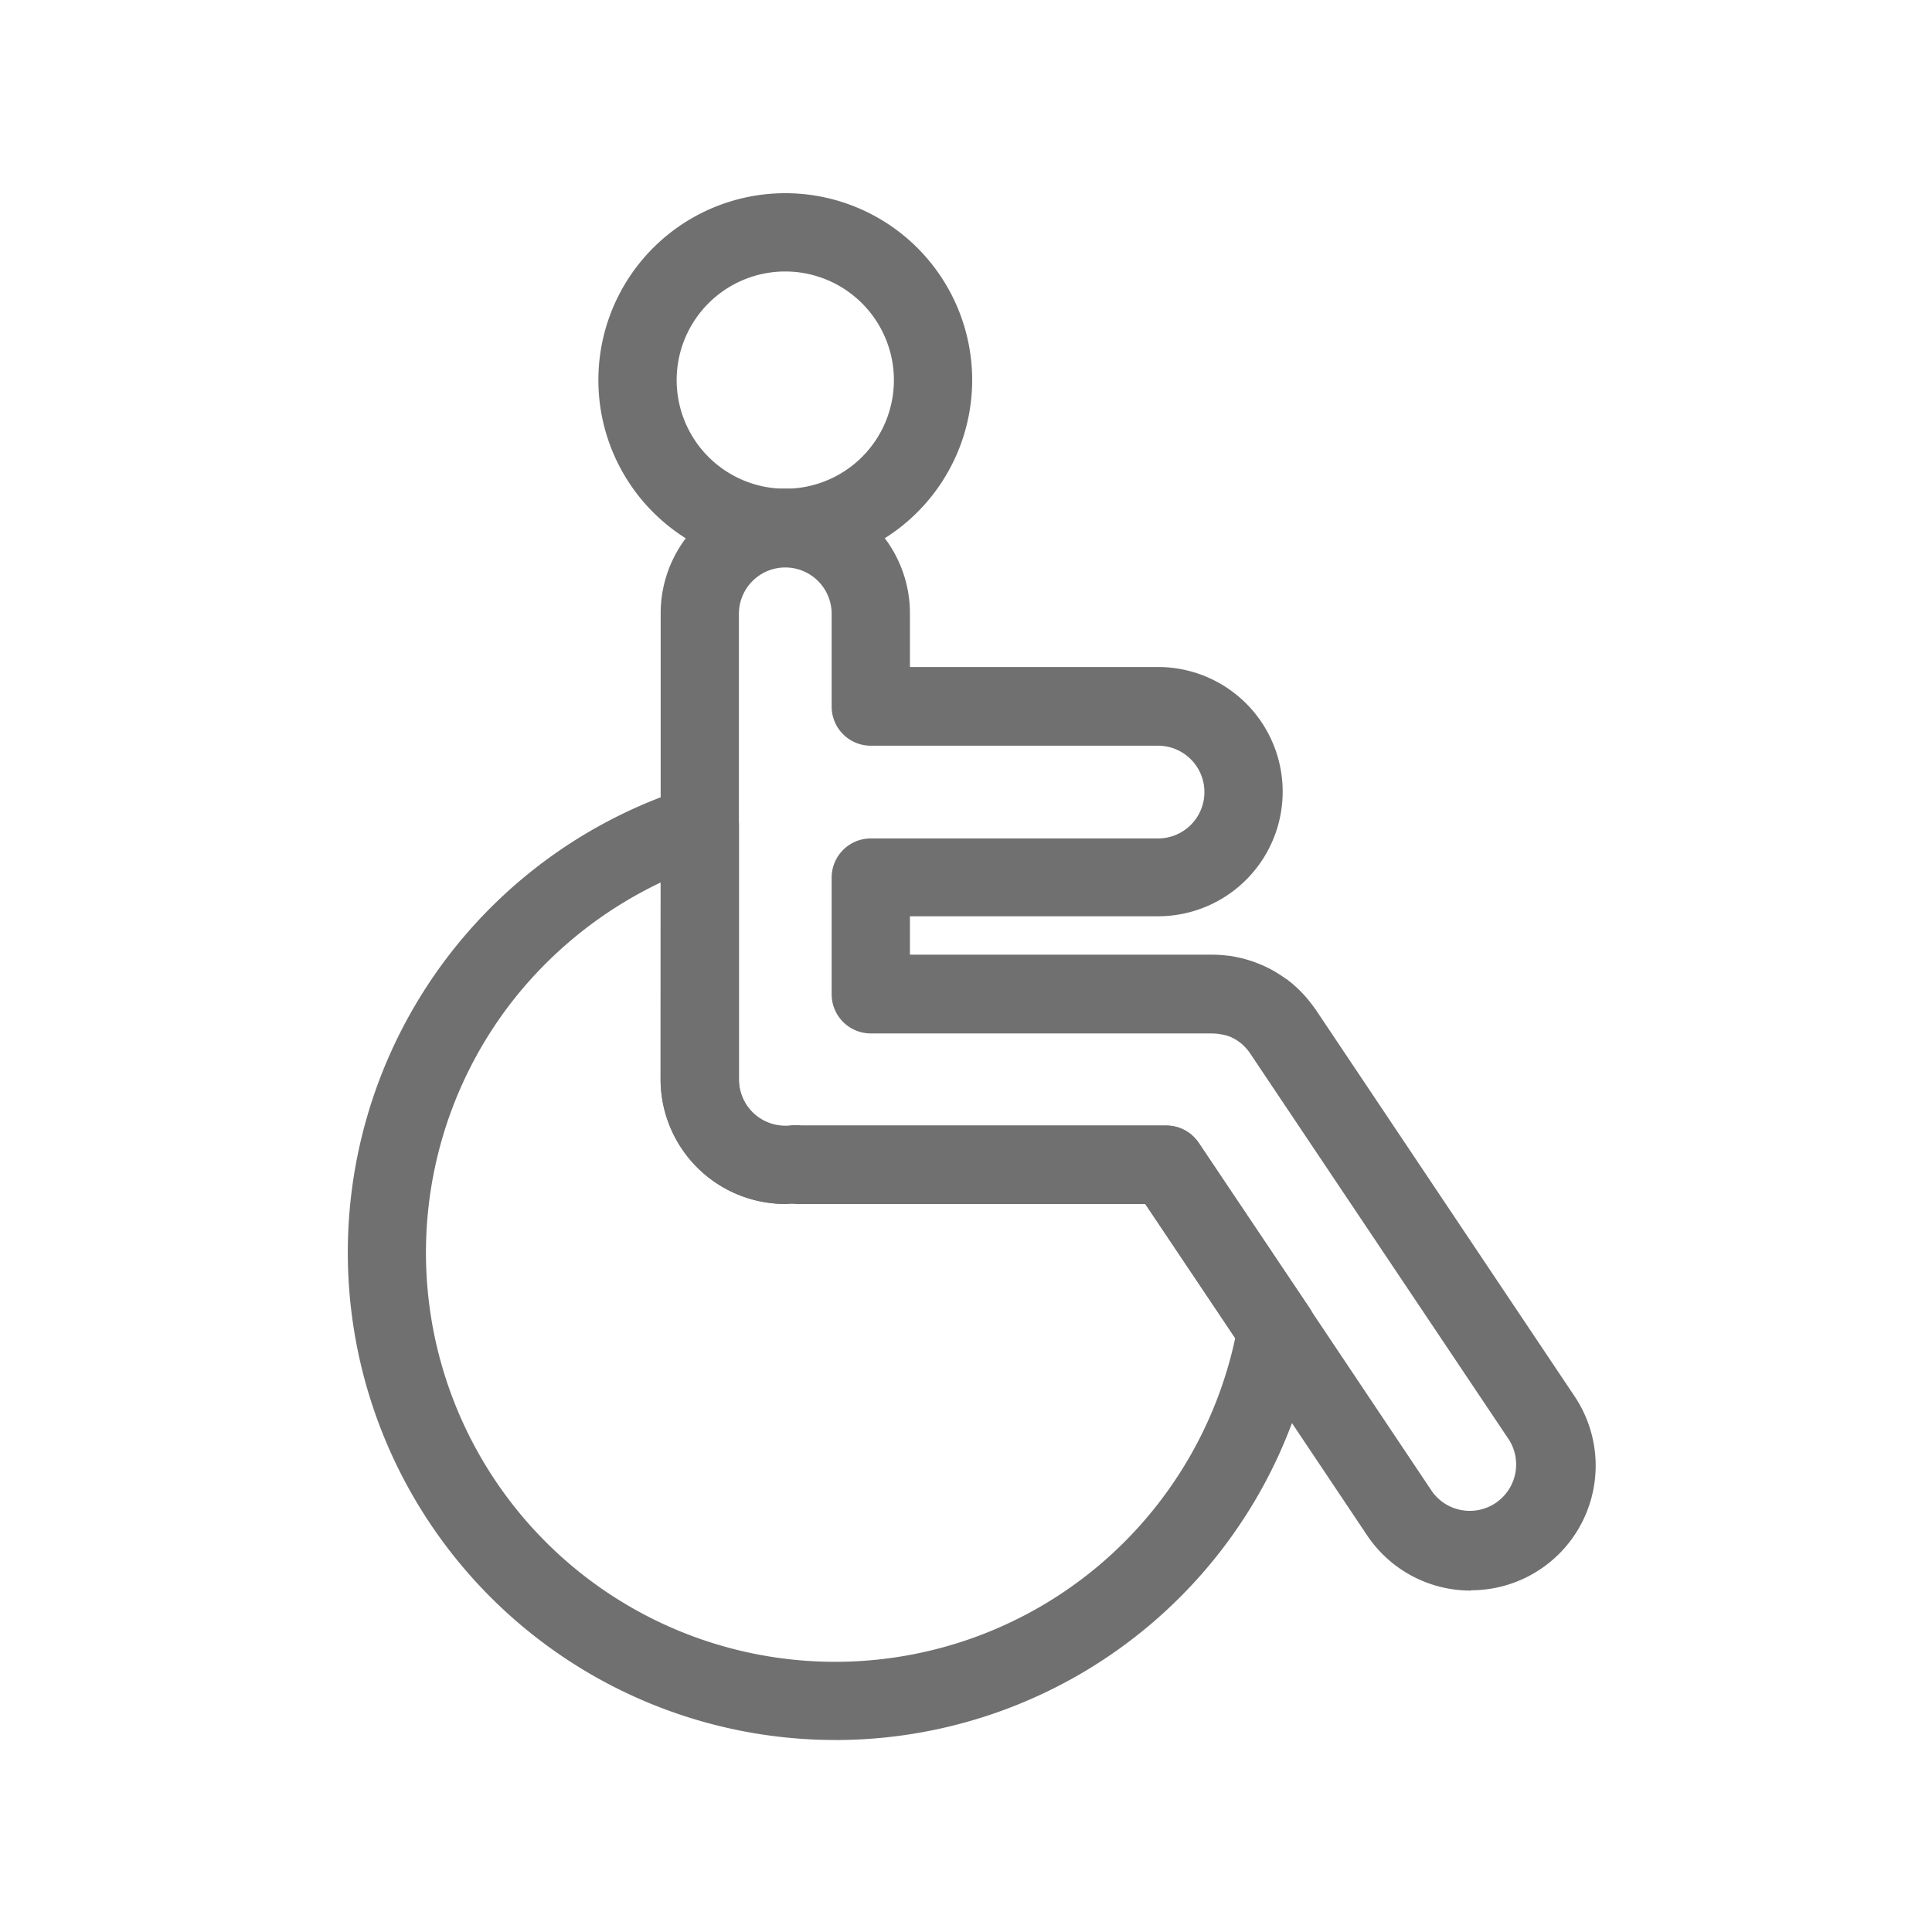 <svg xmlns="http://www.w3.org/2000/svg" width="50" height="50" viewBox="0 0 50 50"><g transform="translate(-599 -623)"><path d="M0,0H50V50H0Z" transform="translate(599 623)" fill="#fff" opacity="0"/><g transform="translate(291.242 455.205)"><path d="M395.224,182.469a4.837,4.837,0,1,1,4.837-4.837A4.842,4.842,0,0,1,395.224,182.469Zm0-7.648a2.811,2.811,0,1,0,2.811,2.811A2.814,2.814,0,0,0,395.224,174.821Z" transform="translate(-67.143 0)" fill="#707070"/><path d="M429.645,288.124a3.223,3.223,0,0,1-2.679-1.427l-5.742-8.58h-8.883c-.072,0-.144,0-.217-.007s-.146.007-.217.007a3.229,3.229,0,0,1-3.225-3.225v-12.06a3.225,3.225,0,1,1,6.451,0v1.39h6.421a3.225,3.225,0,1,1,0,6.451h-6.421v.994h7.811a3.233,3.233,0,0,1,.325.016l.075.009.021,0,.047.006c.045.007.086.014.125.021l.035.007.123.027.026.006.123.033.032.009.121.039.026.009.108.041.012.005.028.011.1.041.052.024.076.037.072.037.055.03.081.047.031.019c.04.025.075.047.11.07l.018.012c.037.025.073.051.109.077l.006,0a3.214,3.214,0,0,1,.454.412l.025.028c.026.029.052.059.077.09.067.081.134.17.2.263l6.695,10a3.225,3.225,0,0,1-2.676,5.023Zm-17.521-12.043q.05,0,.1,0c.04,0,.08.006.118.006h9.424a1.013,1.013,0,0,1,.842.45l6.042,9.028a1.2,1.2,0,0,0,1.99-1.339l-6.7-10a1.248,1.248,0,0,0-.074-.1l-.034-.039-.01-.012a1.182,1.182,0,0,0-.159-.144l0,0-.041-.029-.01-.007-.035-.023-.013-.008-.03-.017-.095-.048-.039-.017-.008,0-.043-.016-.016-.005-.037-.012-.011,0-.045-.012-.012,0-.046-.01-.012,0-.042-.008-.066-.008c-.036,0-.076-.006-.118-.006h-8.824a1.013,1.013,0,0,1-1.013-1.013v-3.02a1.013,1.013,0,0,1,1.013-1.013h7.434a1.2,1.2,0,1,0,0-2.4h-7.434a1.013,1.013,0,0,1-1.013-1.013v-2.4a1.2,1.2,0,1,0-2.4,0v12.06a1.2,1.2,0,0,0,1.2,1.2c.038,0,.078,0,.118-.006S412.091,276.081,412.124,276.081Z" transform="translate(-83.826 -79.165)" fill="#707070"/><g transform="translate(316.758 188.135)"><path d="M329.373,371.615a12.617,12.617,0,0,1-3.81-24.644,1.013,1.013,0,0,1,1.319.966v6.58a1.2,1.2,0,0,0,1.2,1.2c.038,0,.078,0,.118-.006a1,1,0,0,1,.2,0c.04,0,.08.006.118.006h9.424a1.013,1.013,0,0,1,.841.448l2.864,4.264a1.012,1.012,0,0,1,.157.738,12.618,12.618,0,0,1-12.429,10.449Zm-4.517-22.192a10.711,10.711,0,0,0-3.984,3.263,10.589,10.589,0,0,0,15.354,14.387,10.607,10.607,0,0,0,3.5-5.861l-2.33-3.469h-8.884c-.072,0-.144,0-.217-.007s-.146.007-.217.007a3.229,3.229,0,0,1-3.225-3.225Z" transform="translate(-316.758 -346.924)" fill="#707070"/></g></g></g></svg>